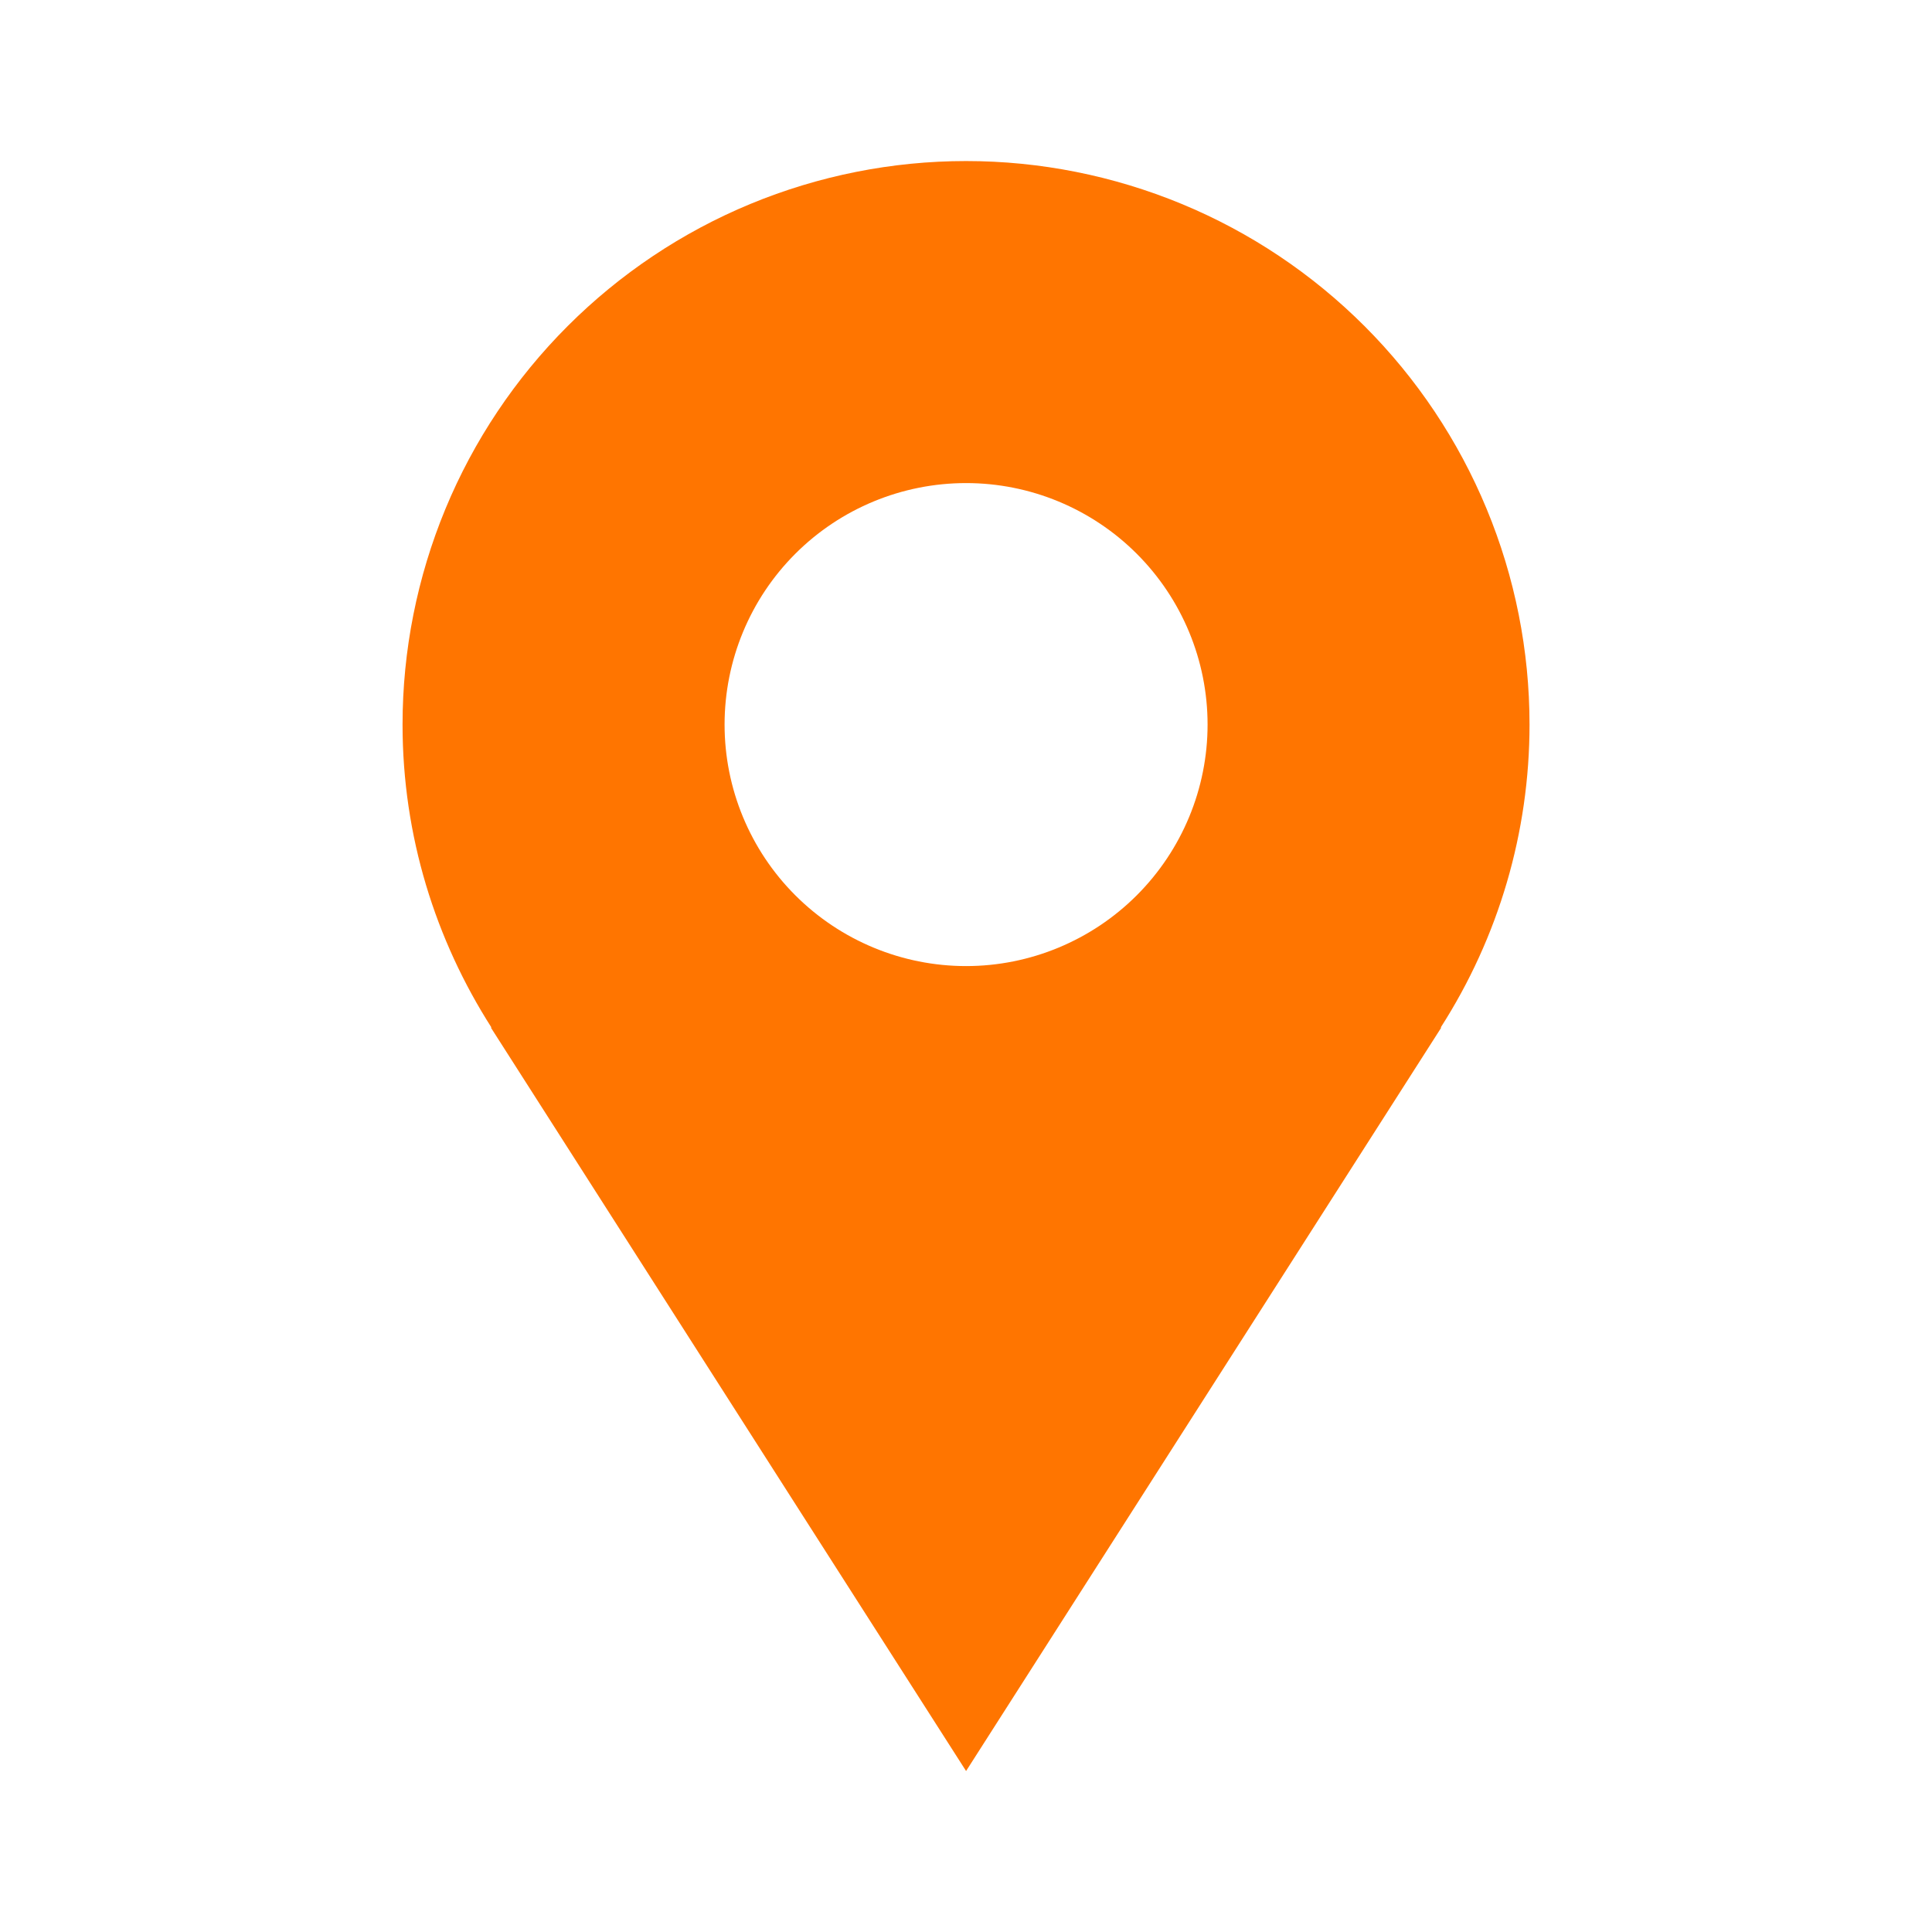 <svg width="25" height="25" viewBox="0 0 25 25" fill="none" xmlns="http://www.w3.org/2000/svg">
<path d="M19.792 9.376C19.792 8.418 19.604 7.47 19.237 6.585C18.871 5.701 18.334 4.897 17.657 4.22C16.98 3.543 16.176 3.005 15.291 2.639C14.406 2.273 13.458 2.084 12.501 2.084C11.543 2.084 10.595 2.273 9.71 2.639C8.826 3.005 8.022 3.543 7.345 4.22C6.668 4.897 6.13 5.701 5.764 6.585C5.398 7.47 5.209 8.418 5.209 9.376C5.209 10.82 5.636 12.164 6.36 13.297H6.352C8.81 17.146 12.501 22.917 12.501 22.917L18.65 13.297H18.642C19.393 12.127 19.792 10.766 19.792 9.376V9.376ZM12.501 12.501C11.672 12.501 10.877 12.171 10.291 11.585C9.705 10.999 9.376 10.204 9.376 9.376C9.376 8.547 9.705 7.752 10.291 7.166C10.877 6.58 11.672 6.251 12.501 6.251C13.329 6.251 14.124 6.58 14.71 7.166C15.296 7.752 15.626 8.547 15.626 9.376C15.626 10.204 15.296 10.999 14.71 11.585C14.124 12.171 13.329 12.501 12.501 12.501Z" fill="#FF7500"/>
</svg>
